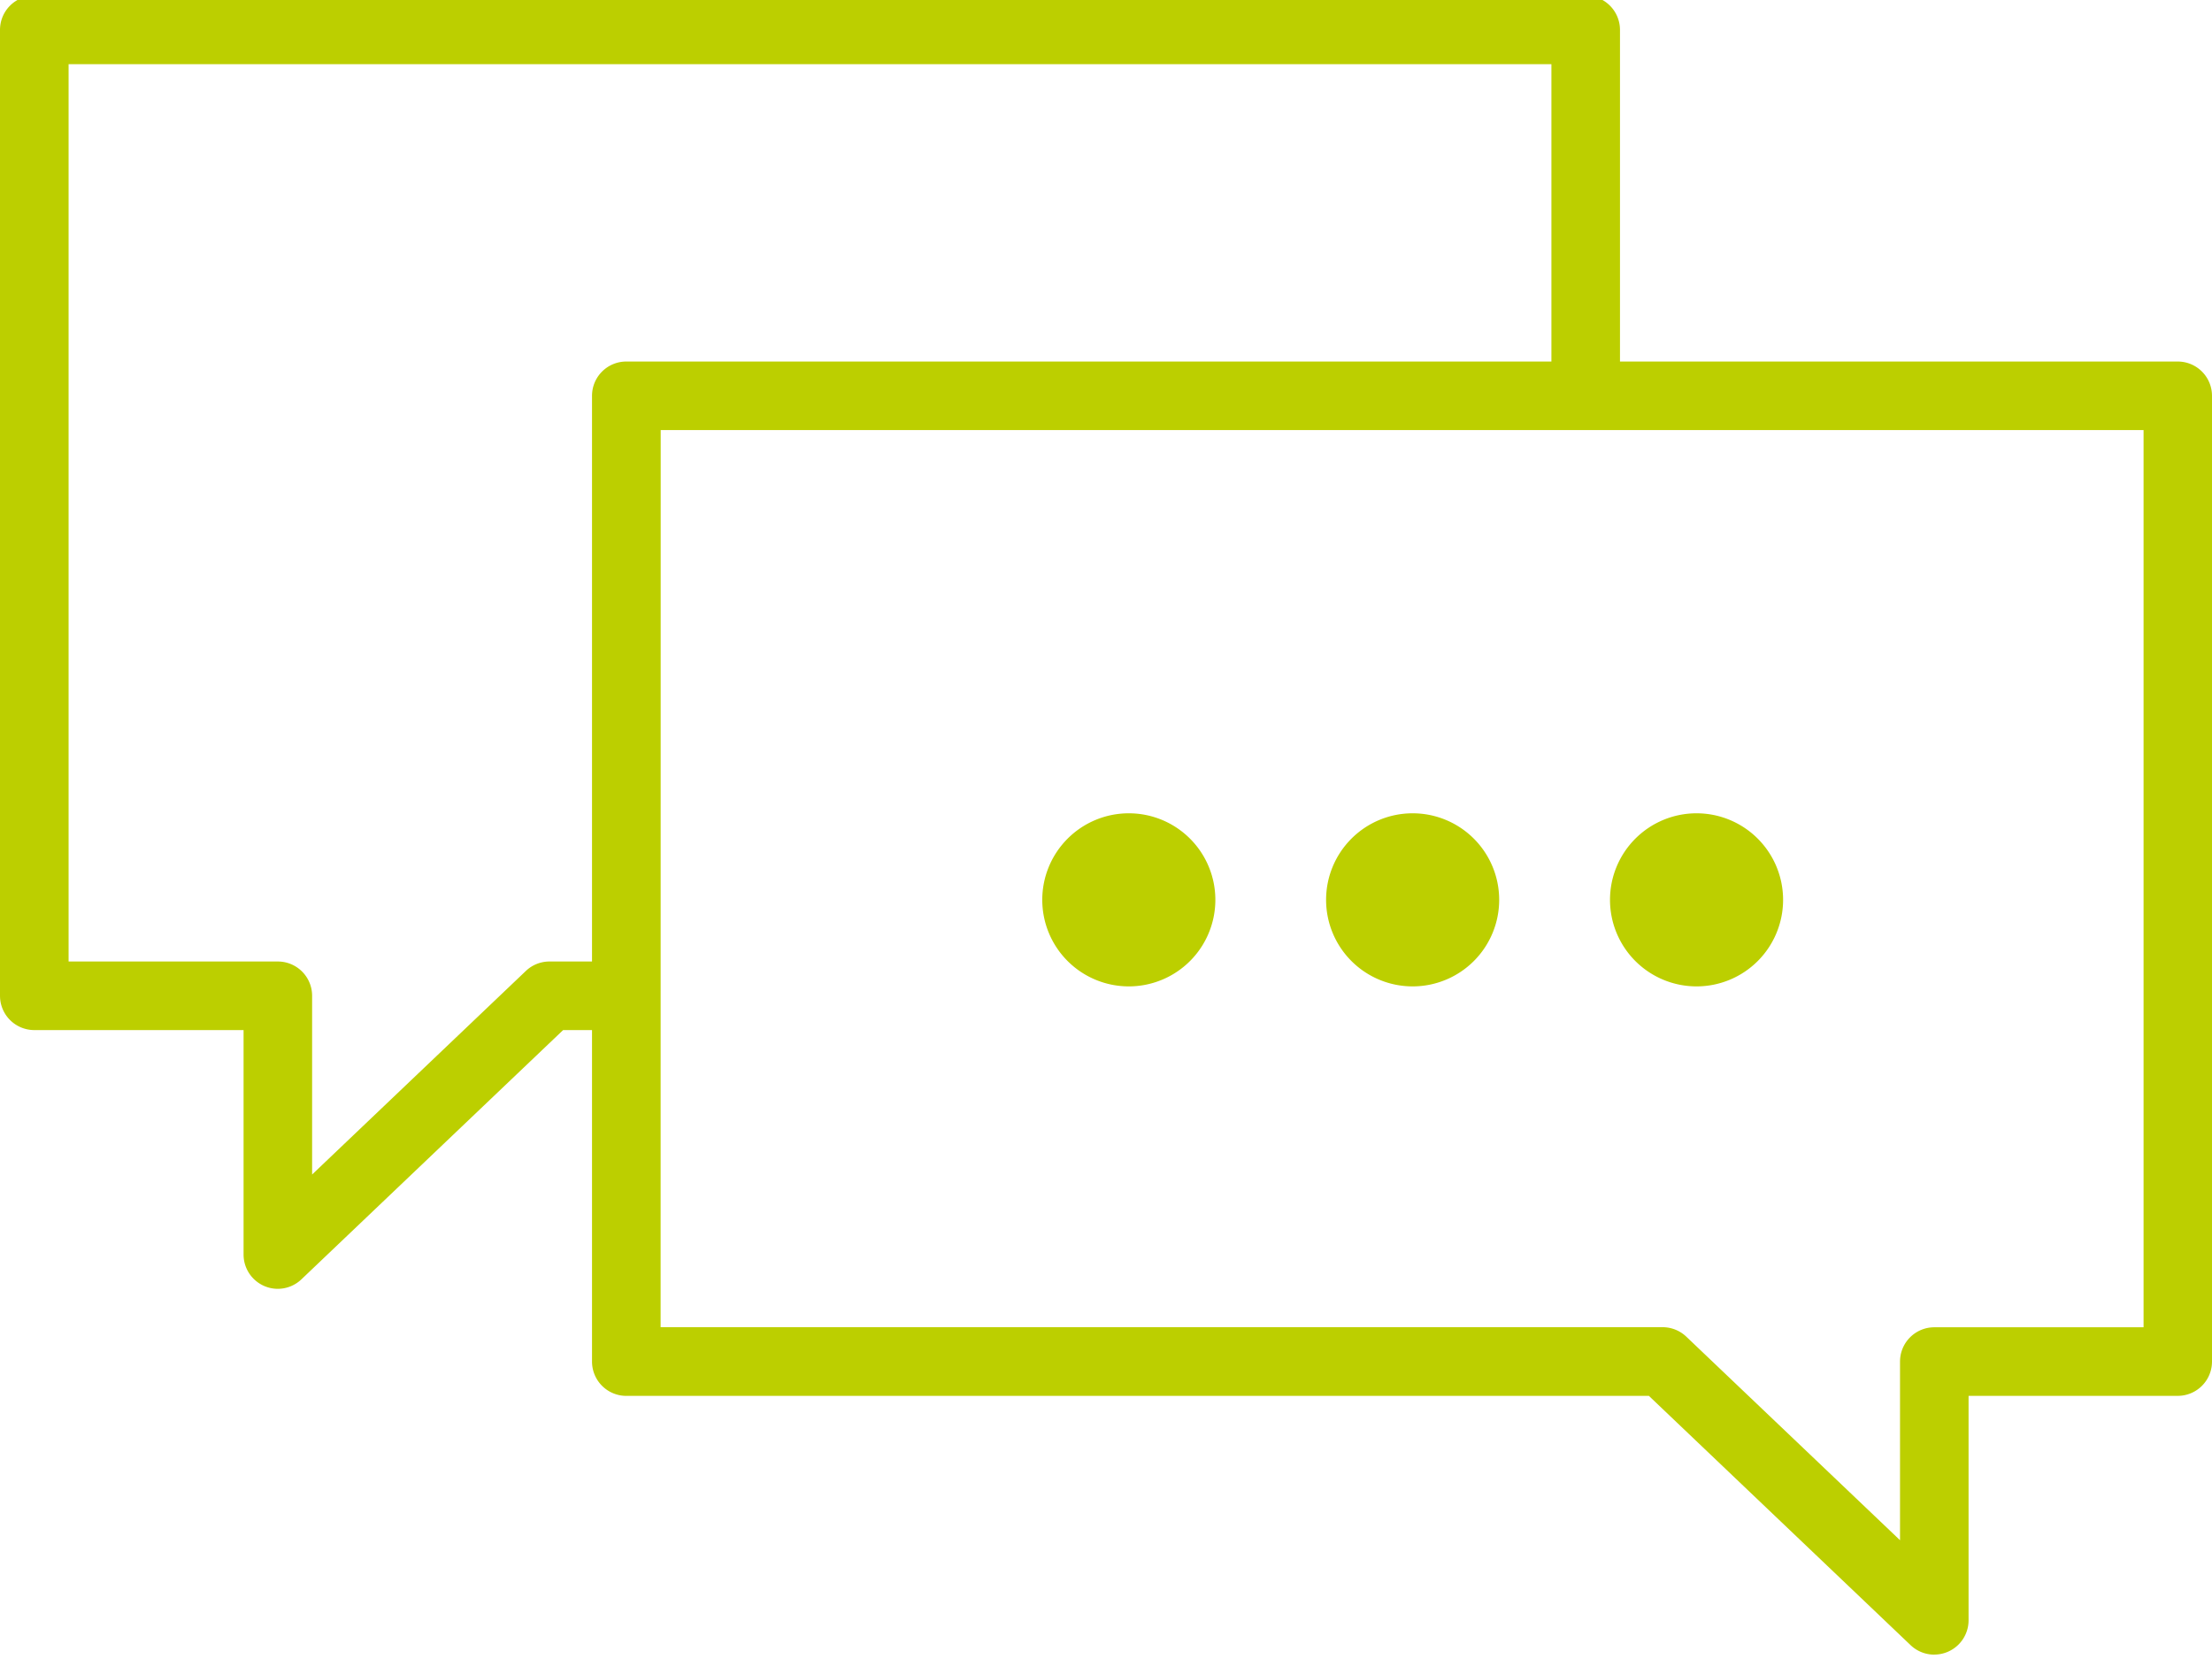 <?xml version="1.0" encoding="UTF-8"?>
<svg xmlns="http://www.w3.org/2000/svg" width="80" height="60" fill="#bccf00" viewBox="0 0 80 60">
  <path d="M10.049 46.612a1.24 1.24 0 0 1-1.24-1.24v-8.118H1.241A1.24 1.24 0 0 1 0 36.014V1.082A1.24 1.24 0 0 1 1.241-.159h56.108a1.241 1.241 0 0 1 1.24 1.24v12.393h-2.48V2.322H2.481v32.452h7.568a1.24 1.24 0 0 1 1.239 1.24v6.464l7.73-7.362a1.238 1.238 0 0 1 .855-.342h2.792v2.481h-2.3L10.9 46.27a1.242 1.242 0 0 1-.855.342"></path>
  <path d="M69.956 59.842a1.24 1.24 0 0 1-.856-.342l-9.465-9.016H22.651a1.241 1.241 0 0 1-1.24-1.24V14.315a1.24 1.24 0 0 1 1.24-1.24H78.76a1.24 1.24 0 0 1 1.24 1.24v34.928a1.24 1.24 0 0 1-1.24 1.24h-7.564V58.6a1.24 1.24 0 0 1-1.24 1.24M23.892 48h36.239a1.241 1.241 0 0 1 .856.342l7.73 7.362v-6.461a1.24 1.24 0 0 1 1.24-1.24h7.568V15.555h-53.63Z"></path>
  <path d="M40.825 29.414a3.13 3.13 0 1 1-3.13 3.13 3.13 3.13 0 0 1 3.13-3.13M51.09 29.414a3.13 3.13 0 1 1-3.13 3.13 3.13 3.13 0 0 1 3.13-3.13M61.358 29.414a3.13 3.13 0 1 1-3.13 3.13 3.13 3.13 0 0 1 3.13-3.13"></path>
</svg>
